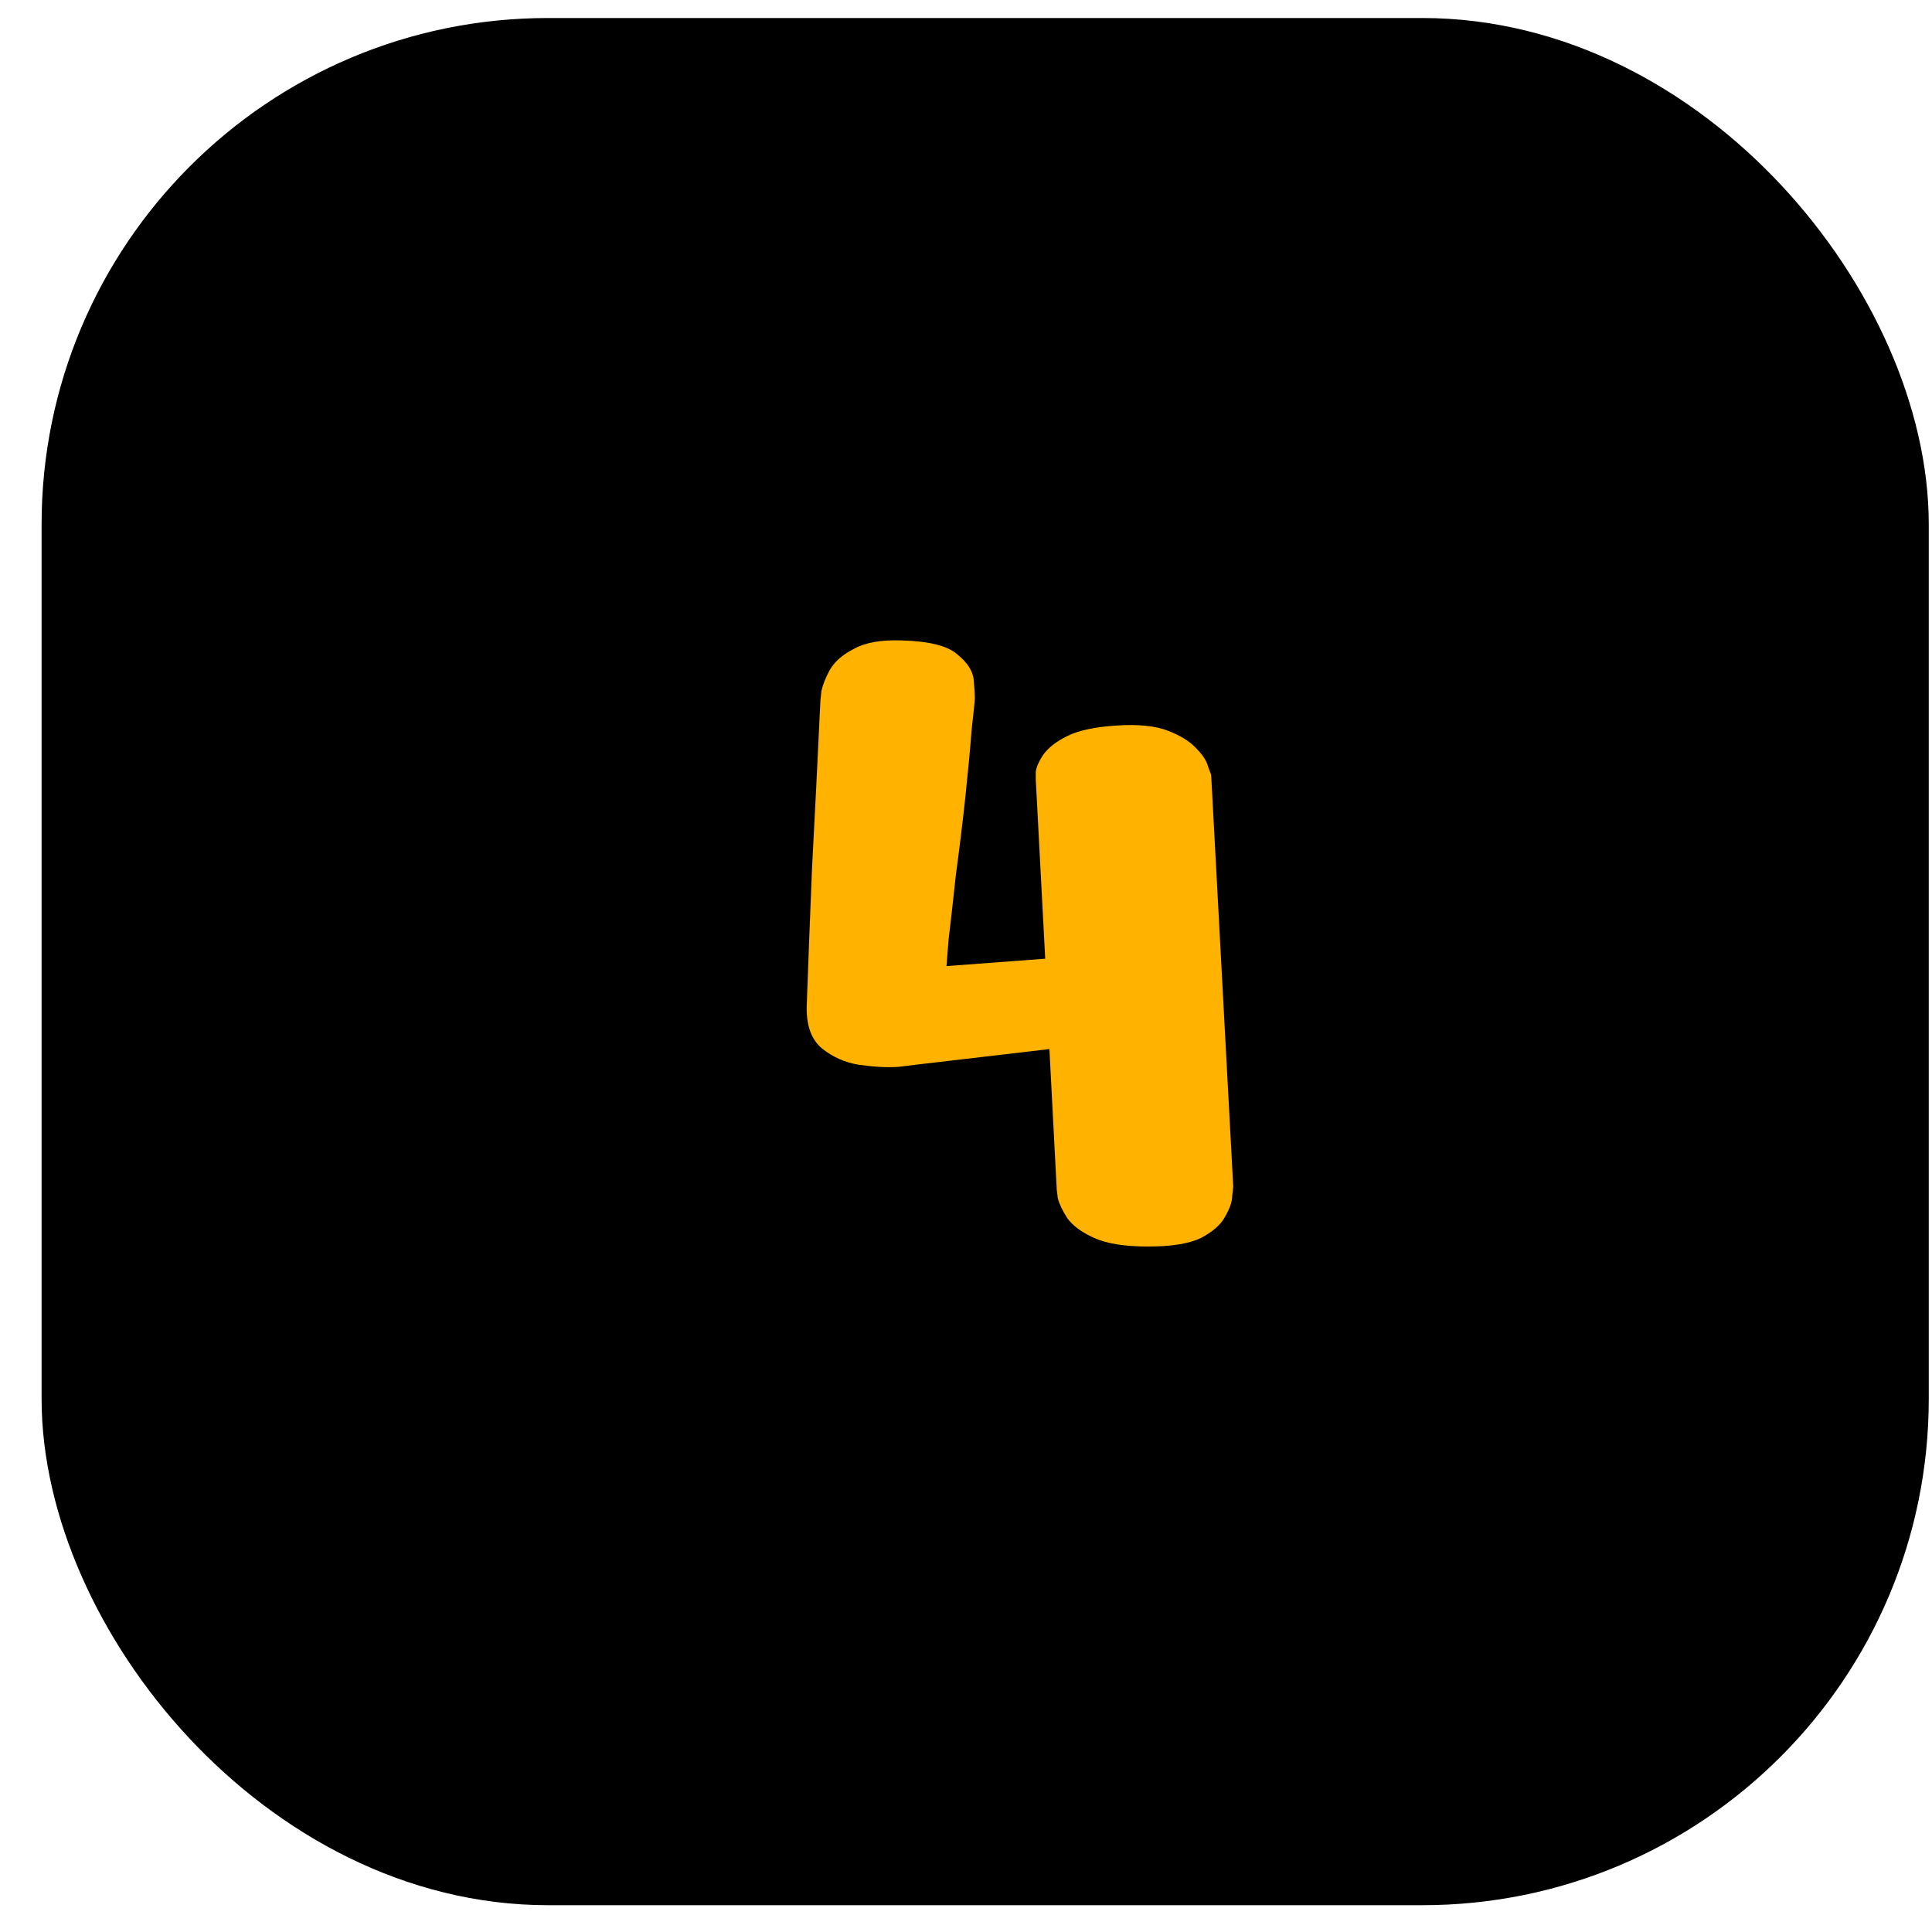 <?xml version="1.0" encoding="UTF-8"?> <svg xmlns="http://www.w3.org/2000/svg" width="40" height="40" viewBox="0 0 40 40" fill="none"><rect x="1.814" y="1.326" width="37.166" height="37.166" rx="9.53" fill="black" stroke="black" stroke-width="1.906"></rect><path d="M16.986 14.499C16.986 14.499 16.993 14.434 17.007 14.303C17.036 14.173 17.094 14.028 17.181 13.868C17.283 13.694 17.45 13.549 17.682 13.433C17.914 13.303 18.24 13.245 18.66 13.259C19.226 13.274 19.61 13.368 19.813 13.542C20.03 13.716 20.146 13.897 20.161 14.086C20.175 14.26 20.183 14.383 20.183 14.456C20.183 14.499 20.161 14.716 20.117 15.108C20.088 15.485 20.045 15.949 19.987 16.5C19.929 17.036 19.864 17.573 19.791 18.109C19.733 18.646 19.683 19.095 19.639 19.458C19.61 19.82 19.596 20.002 19.596 20.002L21.64 19.849L21.444 16.13C21.444 16.13 21.444 16.079 21.444 15.978C21.459 15.877 21.509 15.761 21.596 15.63C21.698 15.485 21.865 15.354 22.097 15.239C22.329 15.123 22.669 15.05 23.119 15.021C23.568 14.992 23.924 15.028 24.184 15.13C24.445 15.231 24.641 15.354 24.772 15.499C24.902 15.63 24.982 15.753 25.011 15.869C25.054 15.985 25.076 16.043 25.076 16.043L25.533 24.569C25.533 24.569 25.526 24.634 25.511 24.764C25.511 24.88 25.46 25.025 25.359 25.199C25.272 25.359 25.105 25.504 24.859 25.634C24.612 25.75 24.25 25.808 23.771 25.808C23.293 25.808 22.923 25.75 22.662 25.634C22.401 25.518 22.213 25.381 22.097 25.221C21.995 25.062 21.93 24.924 21.901 24.808C21.886 24.692 21.879 24.634 21.879 24.634L21.727 21.72L18.943 22.046C18.943 22.046 18.827 22.06 18.595 22.089C18.363 22.104 18.095 22.089 17.79 22.046C17.5 22.002 17.239 21.886 17.007 21.698C16.79 21.509 16.688 21.212 16.703 20.806C16.732 19.994 16.768 19.052 16.812 17.979C16.87 16.891 16.928 15.732 16.986 14.499Z" fill="#FFB200"></path></svg> 